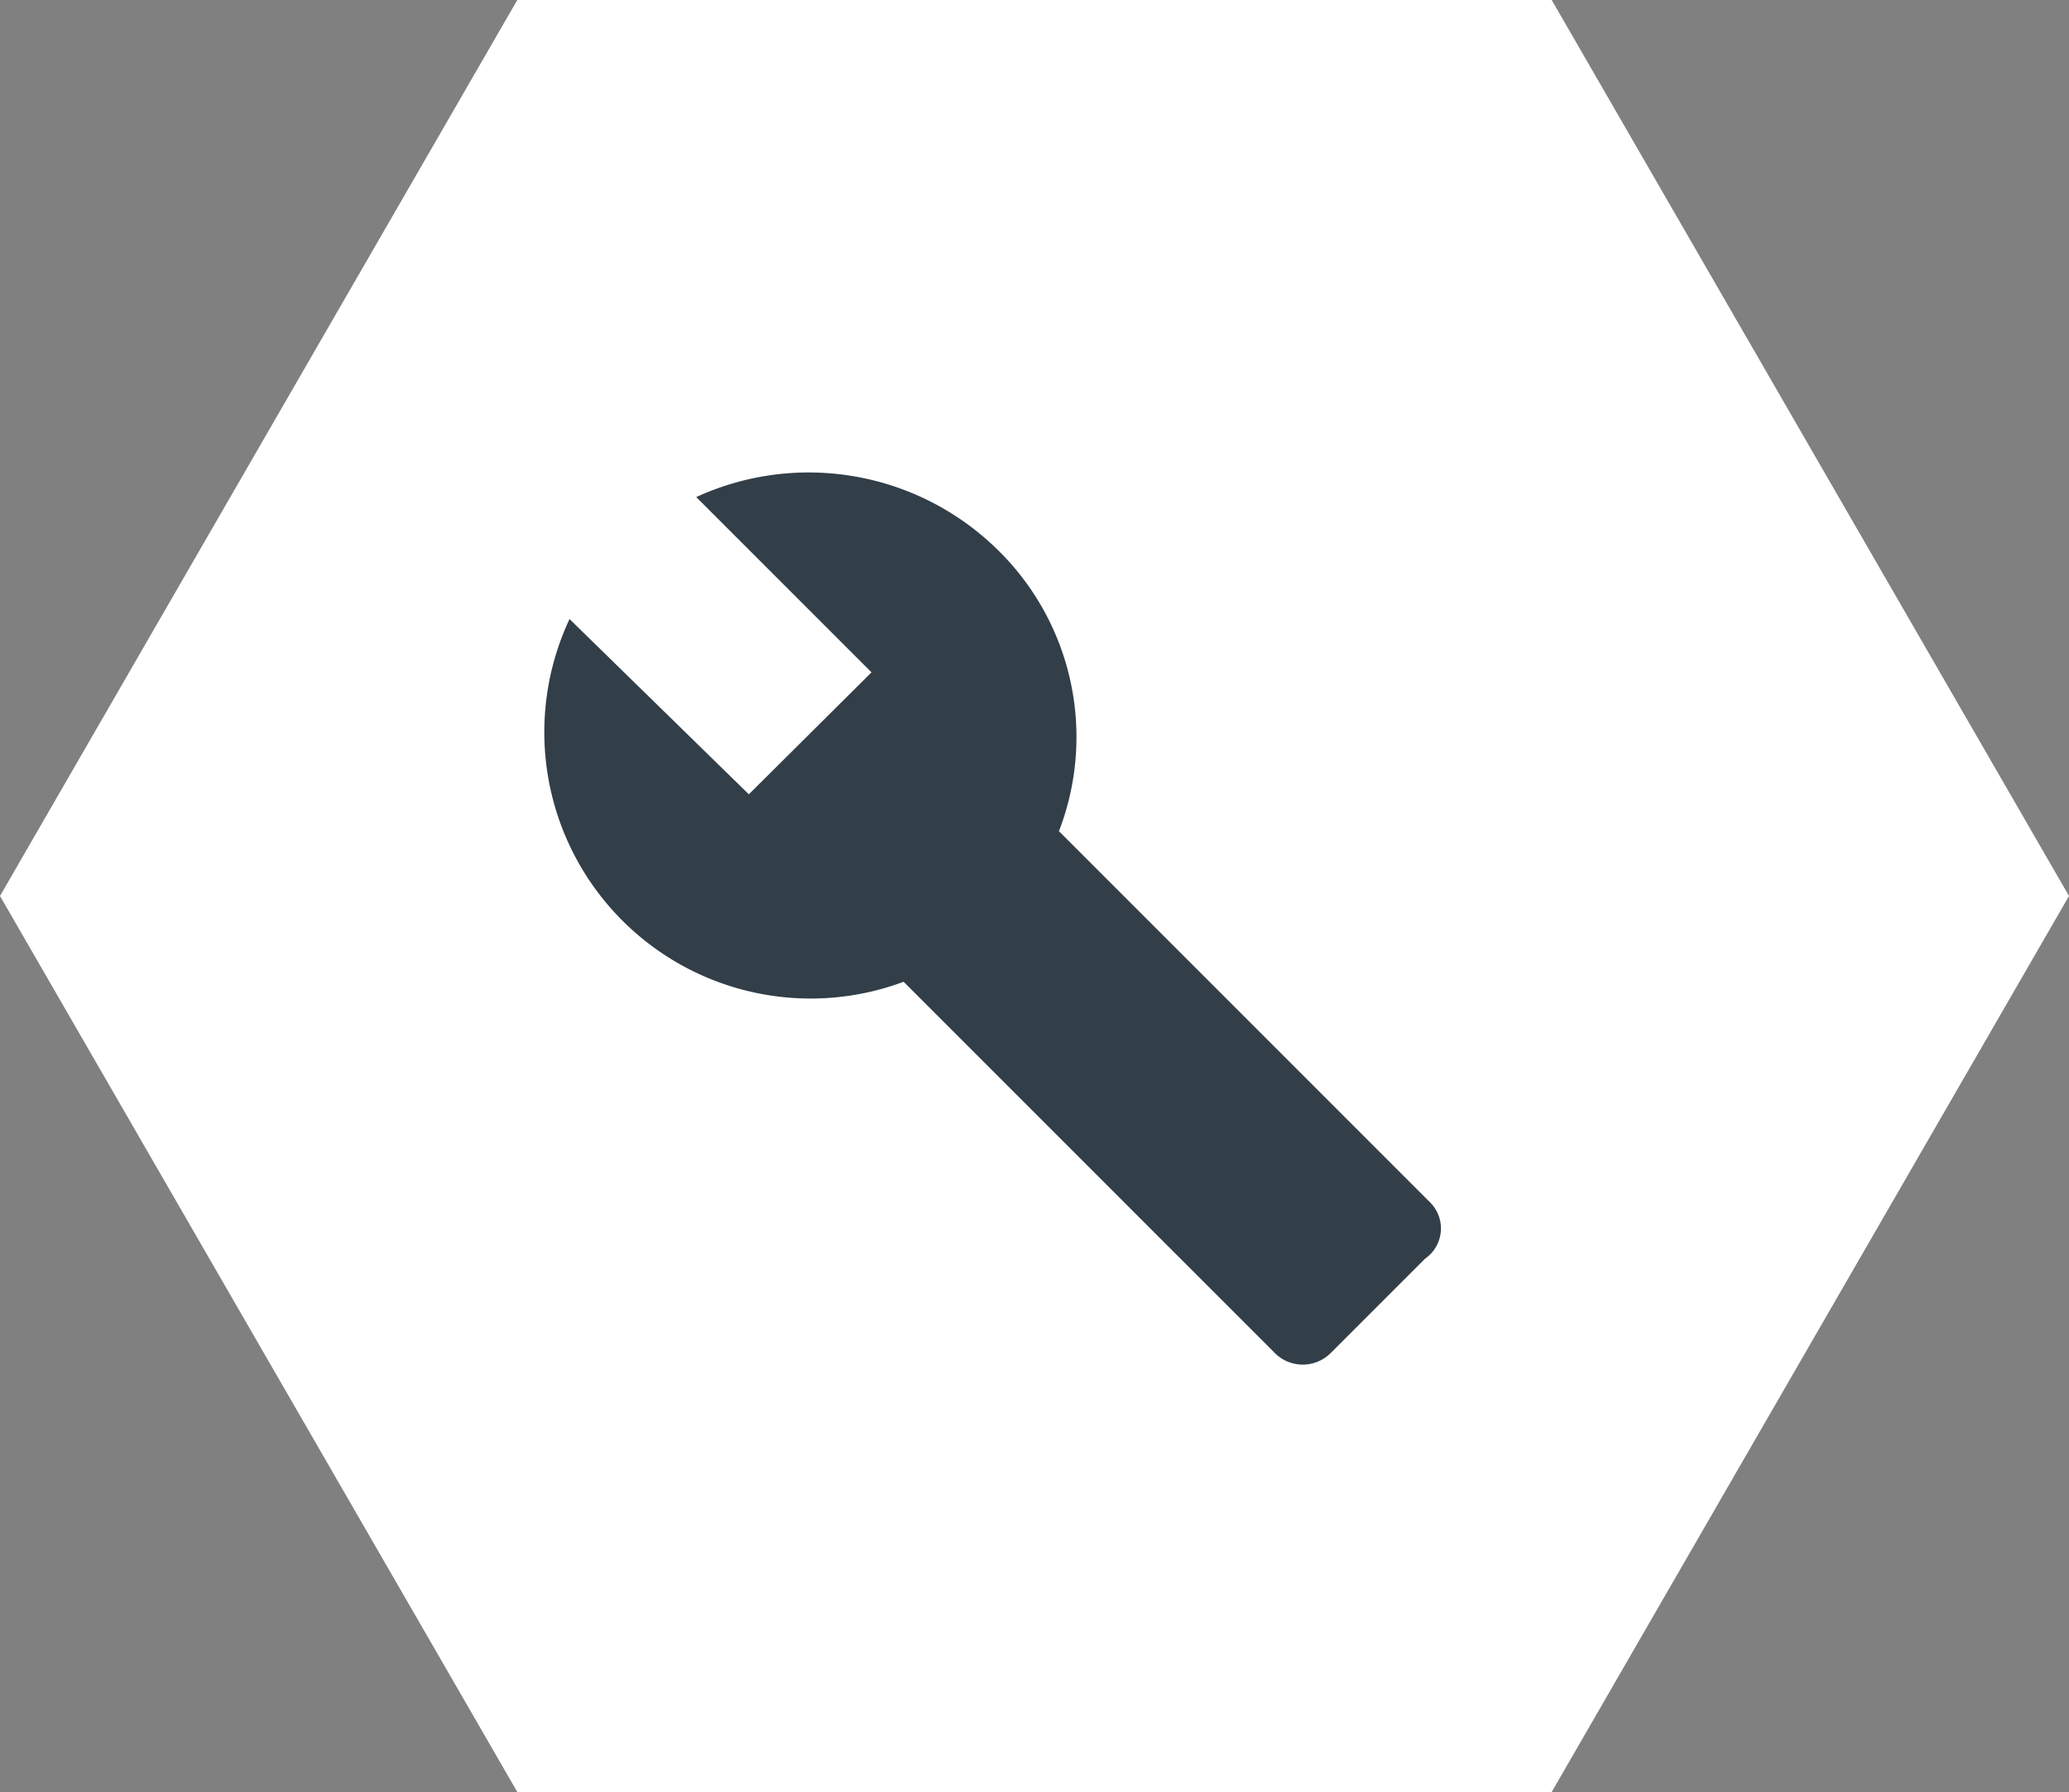 <svg xmlns="http://www.w3.org/2000/svg" viewBox="0 0 117.23 101.52"><rect x="0" y="0" width="117.23" height="101.52" fill="#808080" stroke="none"/><defs><style>.cls-1{fill:#fff;}.cls-2{fill:none;}.cls-3{fill:#323e48;}</style></defs><title>keyfeatures5</title><g id="Layer_2" data-name="Layer 2"><g id="Layer_1-2" data-name="Layer 1"><polygon class="cls-1" points="87.92 0 29.31 0 0 50.76 29.31 101.52 87.92 101.52 117.23 50.76 87.92 0"/><path class="cls-2" d="M28.57,24.22H84V79.63H28.57Z"/><path class="cls-3" d="M81,68.09l-21-21a14.83,14.83,0,0,0-3.46-15.93,15.27,15.27,0,0,0-17.09-3l9.93,9.93L42.43,45,32.27,35.07A15.09,15.09,0,0,0,51.2,55.62l21,21a2.24,2.24,0,0,0,3.23,0l5.31-5.31A2.08,2.08,0,0,0,81,68.09Z"/></g></g></svg>